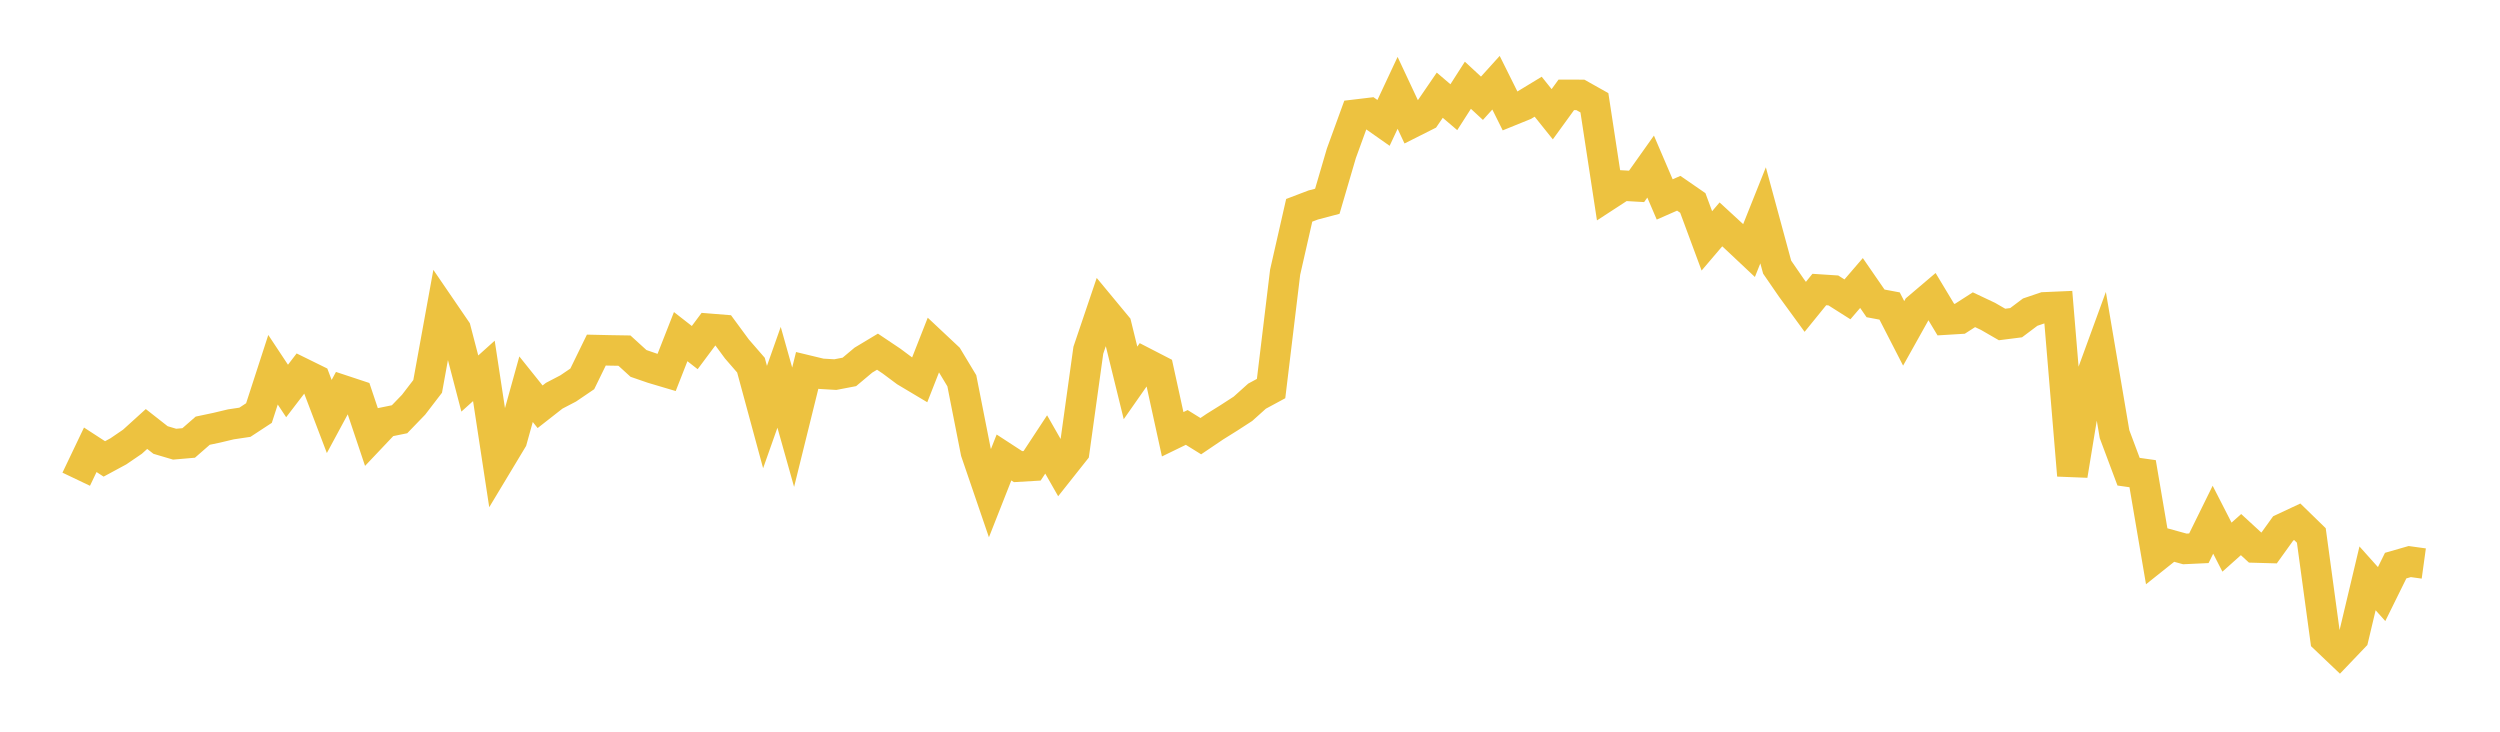 <svg width="164" height="48" xmlns="http://www.w3.org/2000/svg" xmlns:xlink="http://www.w3.org/1999/xlink"><path fill="none" stroke="rgb(237,194,64)" stroke-width="2" d="M5,31.437L5.922,29.506L6.844,30.105L7.766,29.607L8.689,28.977L9.611,28.142L10.533,28.865L11.455,29.138L12.377,29.058L13.299,28.253L14.222,28.058L15.144,27.838L16.066,27.7L16.988,27.096L17.91,24.255L18.832,25.648L19.754,24.445L20.677,24.899L21.599,27.322L22.521,25.612L23.443,25.917L24.365,28.666L25.287,27.692L26.21,27.503L27.132,26.549L28.054,25.347L28.976,20.276L29.898,21.625L30.82,25.16L31.743,24.331L32.665,30.384L33.587,28.852L34.509,25.533L35.431,26.684L36.353,25.962L37.275,25.481L38.198,24.854L39.12,22.965L40.042,22.986L40.964,23.001L41.886,23.841L42.808,24.159L43.731,24.433L44.653,22.083L45.575,22.802L46.497,21.565L47.419,21.639L48.341,22.892L49.263,23.954L50.186,27.359L51.108,24.751L52.03,28.027L52.952,24.298L53.874,24.52L54.796,24.574L55.719,24.397L56.641,23.624L57.563,23.07L58.485,23.688L59.407,24.375L60.329,24.925L61.251,22.58L62.174,23.446L63.096,24.978L64.018,29.654L64.94,32.35L65.862,30.011L66.784,30.611L67.707,30.557L68.629,29.155L69.551,30.772L70.473,29.609L71.395,22.974L72.317,20.25L73.24,21.364L74.162,25.118L75.084,23.8L76.006,24.275L76.928,28.488L77.85,28.04L78.772,28.612L79.695,27.989L80.617,27.413L81.539,26.816L82.461,25.988L83.383,25.49L84.305,17.855L85.228,13.797L86.15,13.446L87.072,13.203L87.994,10.057L88.916,7.524L89.838,7.414L90.76,8.062L91.683,6.09L92.605,8.057L93.527,7.593L94.449,6.245L95.371,7.032L96.293,5.592L97.216,6.446L98.138,5.426L99.06,7.278L99.982,6.904L100.904,6.344L101.826,7.494L102.749,6.222L103.671,6.224L104.593,6.742L105.515,12.774L106.437,12.174L107.359,12.227L108.281,10.928L109.204,13.083L110.126,12.678L111.048,13.314L111.97,15.801L112.892,14.719L113.814,15.568L114.737,16.436L115.659,14.126L116.581,17.524L117.503,18.864L118.425,20.129L119.347,18.993L120.269,19.053L121.192,19.638L122.114,18.565L123.036,19.902L123.958,20.074L124.88,21.869L125.802,20.218L126.725,19.434L127.647,20.967L128.569,20.911L129.491,20.318L130.413,20.754L131.335,21.286L132.257,21.169L133.18,20.476L134.102,20.163L135.024,20.123L135.946,31.182L136.868,25.564L137.79,23.039L138.713,28.48L139.635,30.944L140.557,31.074L141.479,36.49L142.401,35.755L143.323,36.009L144.246,35.966L145.168,34.093L146.09,35.893L147.012,35.07L147.934,35.918L148.856,35.944L149.778,34.662L150.701,34.229L151.623,35.127L152.545,41.905L153.467,42.782L154.389,41.817L155.311,37.94L156.234,38.972L157.156,37.104L158.078,36.839L159,36.966"></path></svg>